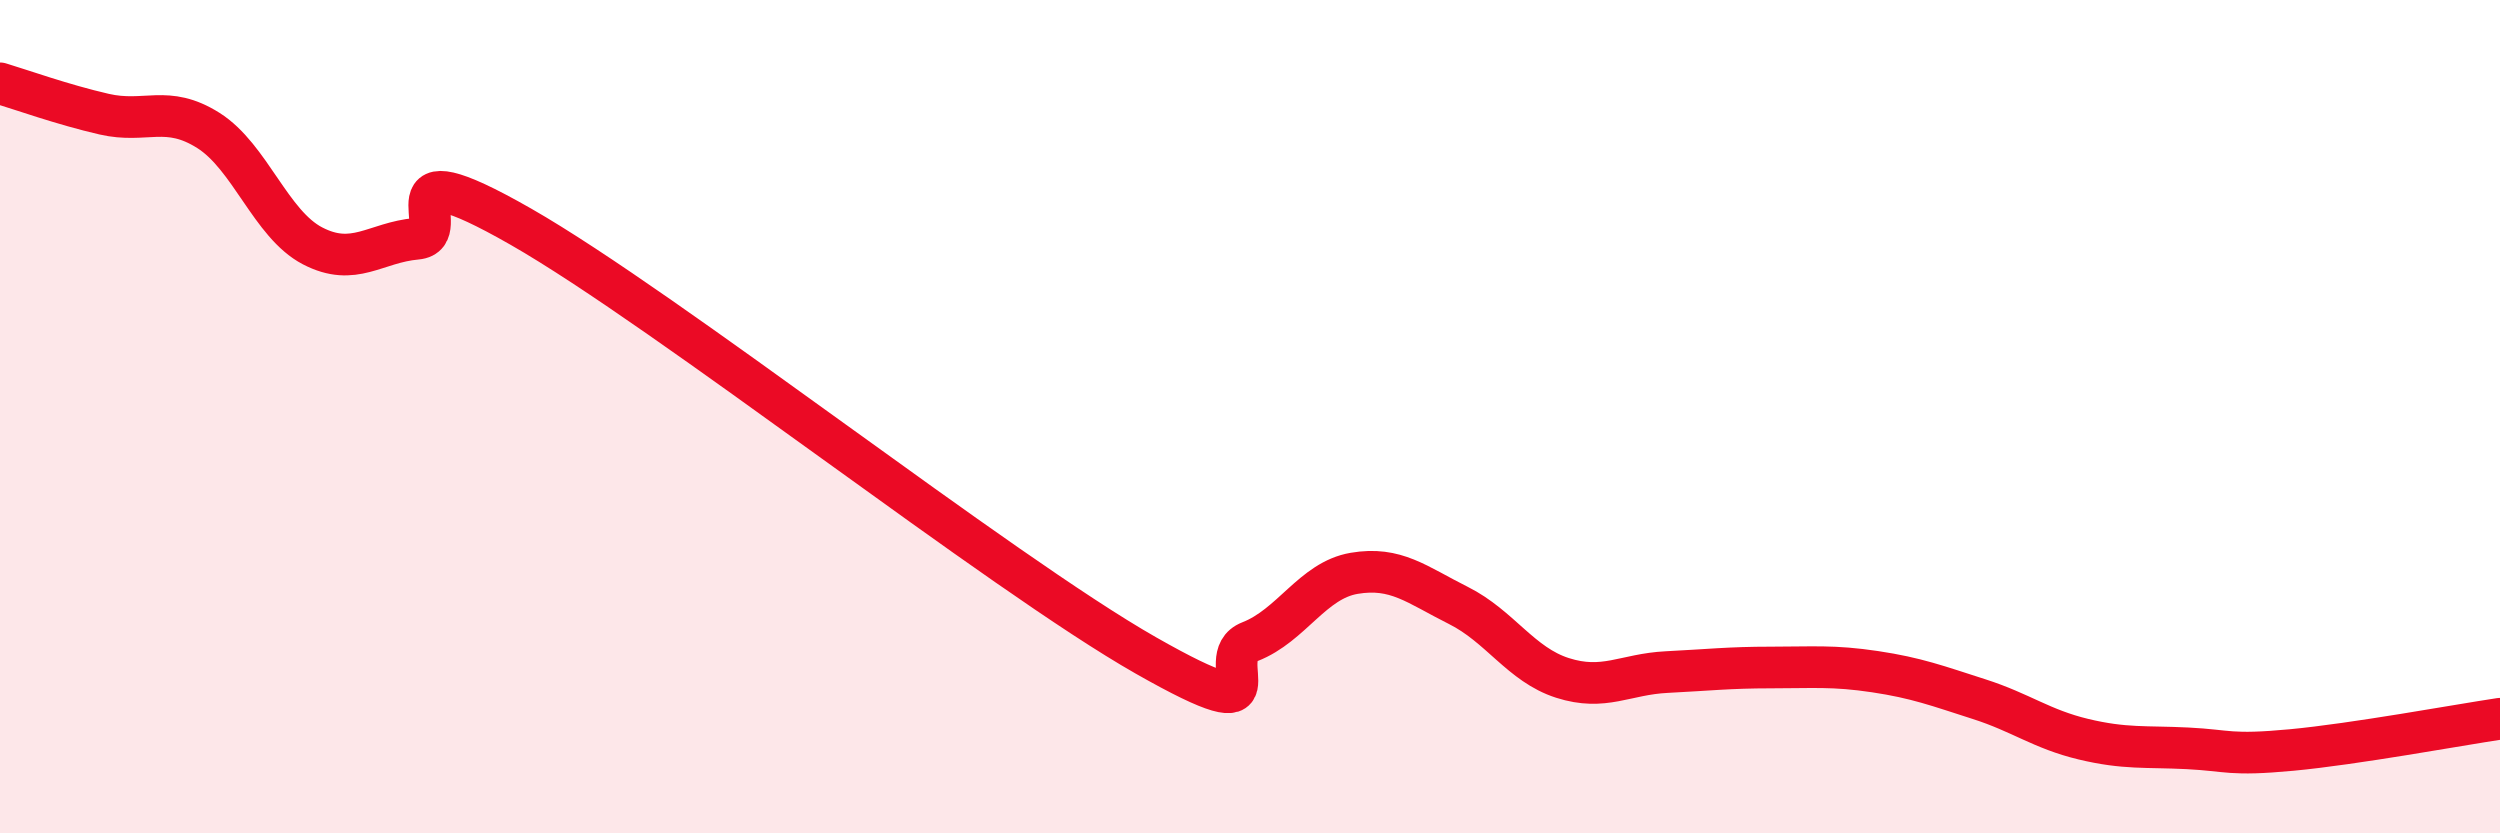 
    <svg width="60" height="20" viewBox="0 0 60 20" xmlns="http://www.w3.org/2000/svg">
      <path
        d="M 0,2 C 0.5,2.15 1.5,2.51 2.5,2.74 C 3.5,2.97 4,2.5 5,3.13 C 6,3.76 6.5,5.38 7.5,5.9 C 8.5,6.42 9,5.82 10,5.73 C 11,5.64 9,3.44 12.5,5.44 C 16,7.44 24,13.74 27.5,15.73 C 31,17.72 29,15.79 30,15.4 C 31,15.01 31.5,13.93 32.5,13.76 C 33.5,13.59 34,14.03 35,14.53 C 36,15.03 36.5,15.95 37.5,16.27 C 38.5,16.59 39,16.18 40,16.13 C 41,16.08 41.5,16.02 42.5,16.02 C 43.5,16.02 44,15.97 45,16.12 C 46,16.27 46.5,16.46 47.5,16.78 C 48.5,17.1 49,17.5 50,17.74 C 51,17.98 51.5,17.91 52.5,17.96 C 53.5,18.01 53.5,18.14 55,18 C 56.5,17.86 59,17.4 60,17.25L60 20L0 20Z"
        fill="#EB0A25"
        opacity="0.1"
        stroke-linecap="round"
        stroke-linejoin="round"
      />
      <path
        d="M 0,2 C 0.5,2.15 1.5,2.51 2.5,2.74 C 3.5,2.97 4,2.5 5,3.13 C 6,3.76 6.5,5.38 7.5,5.9 C 8.5,6.42 9,5.82 10,5.73 C 11,5.64 9,3.44 12.5,5.44 C 16,7.44 24,13.74 27.5,15.73 C 31,17.72 29,15.79 30,15.4 C 31,15.01 31.5,13.93 32.5,13.76 C 33.5,13.59 34,14.03 35,14.53 C 36,15.03 36.5,15.95 37.5,16.27 C 38.5,16.59 39,16.18 40,16.13 C 41,16.08 41.5,16.02 42.5,16.02 C 43.5,16.02 44,15.97 45,16.12 C 46,16.27 46.5,16.46 47.5,16.78 C 48.5,17.1 49,17.5 50,17.74 C 51,17.98 51.5,17.91 52.5,17.96 C 53.5,18.01 53.5,18.14 55,18 C 56.5,17.86 59,17.4 60,17.25"
        stroke="#EB0A25"
        stroke-width="1"
        fill="none"
        stroke-linecap="round"
        stroke-linejoin="round"
      />
    </svg>
  